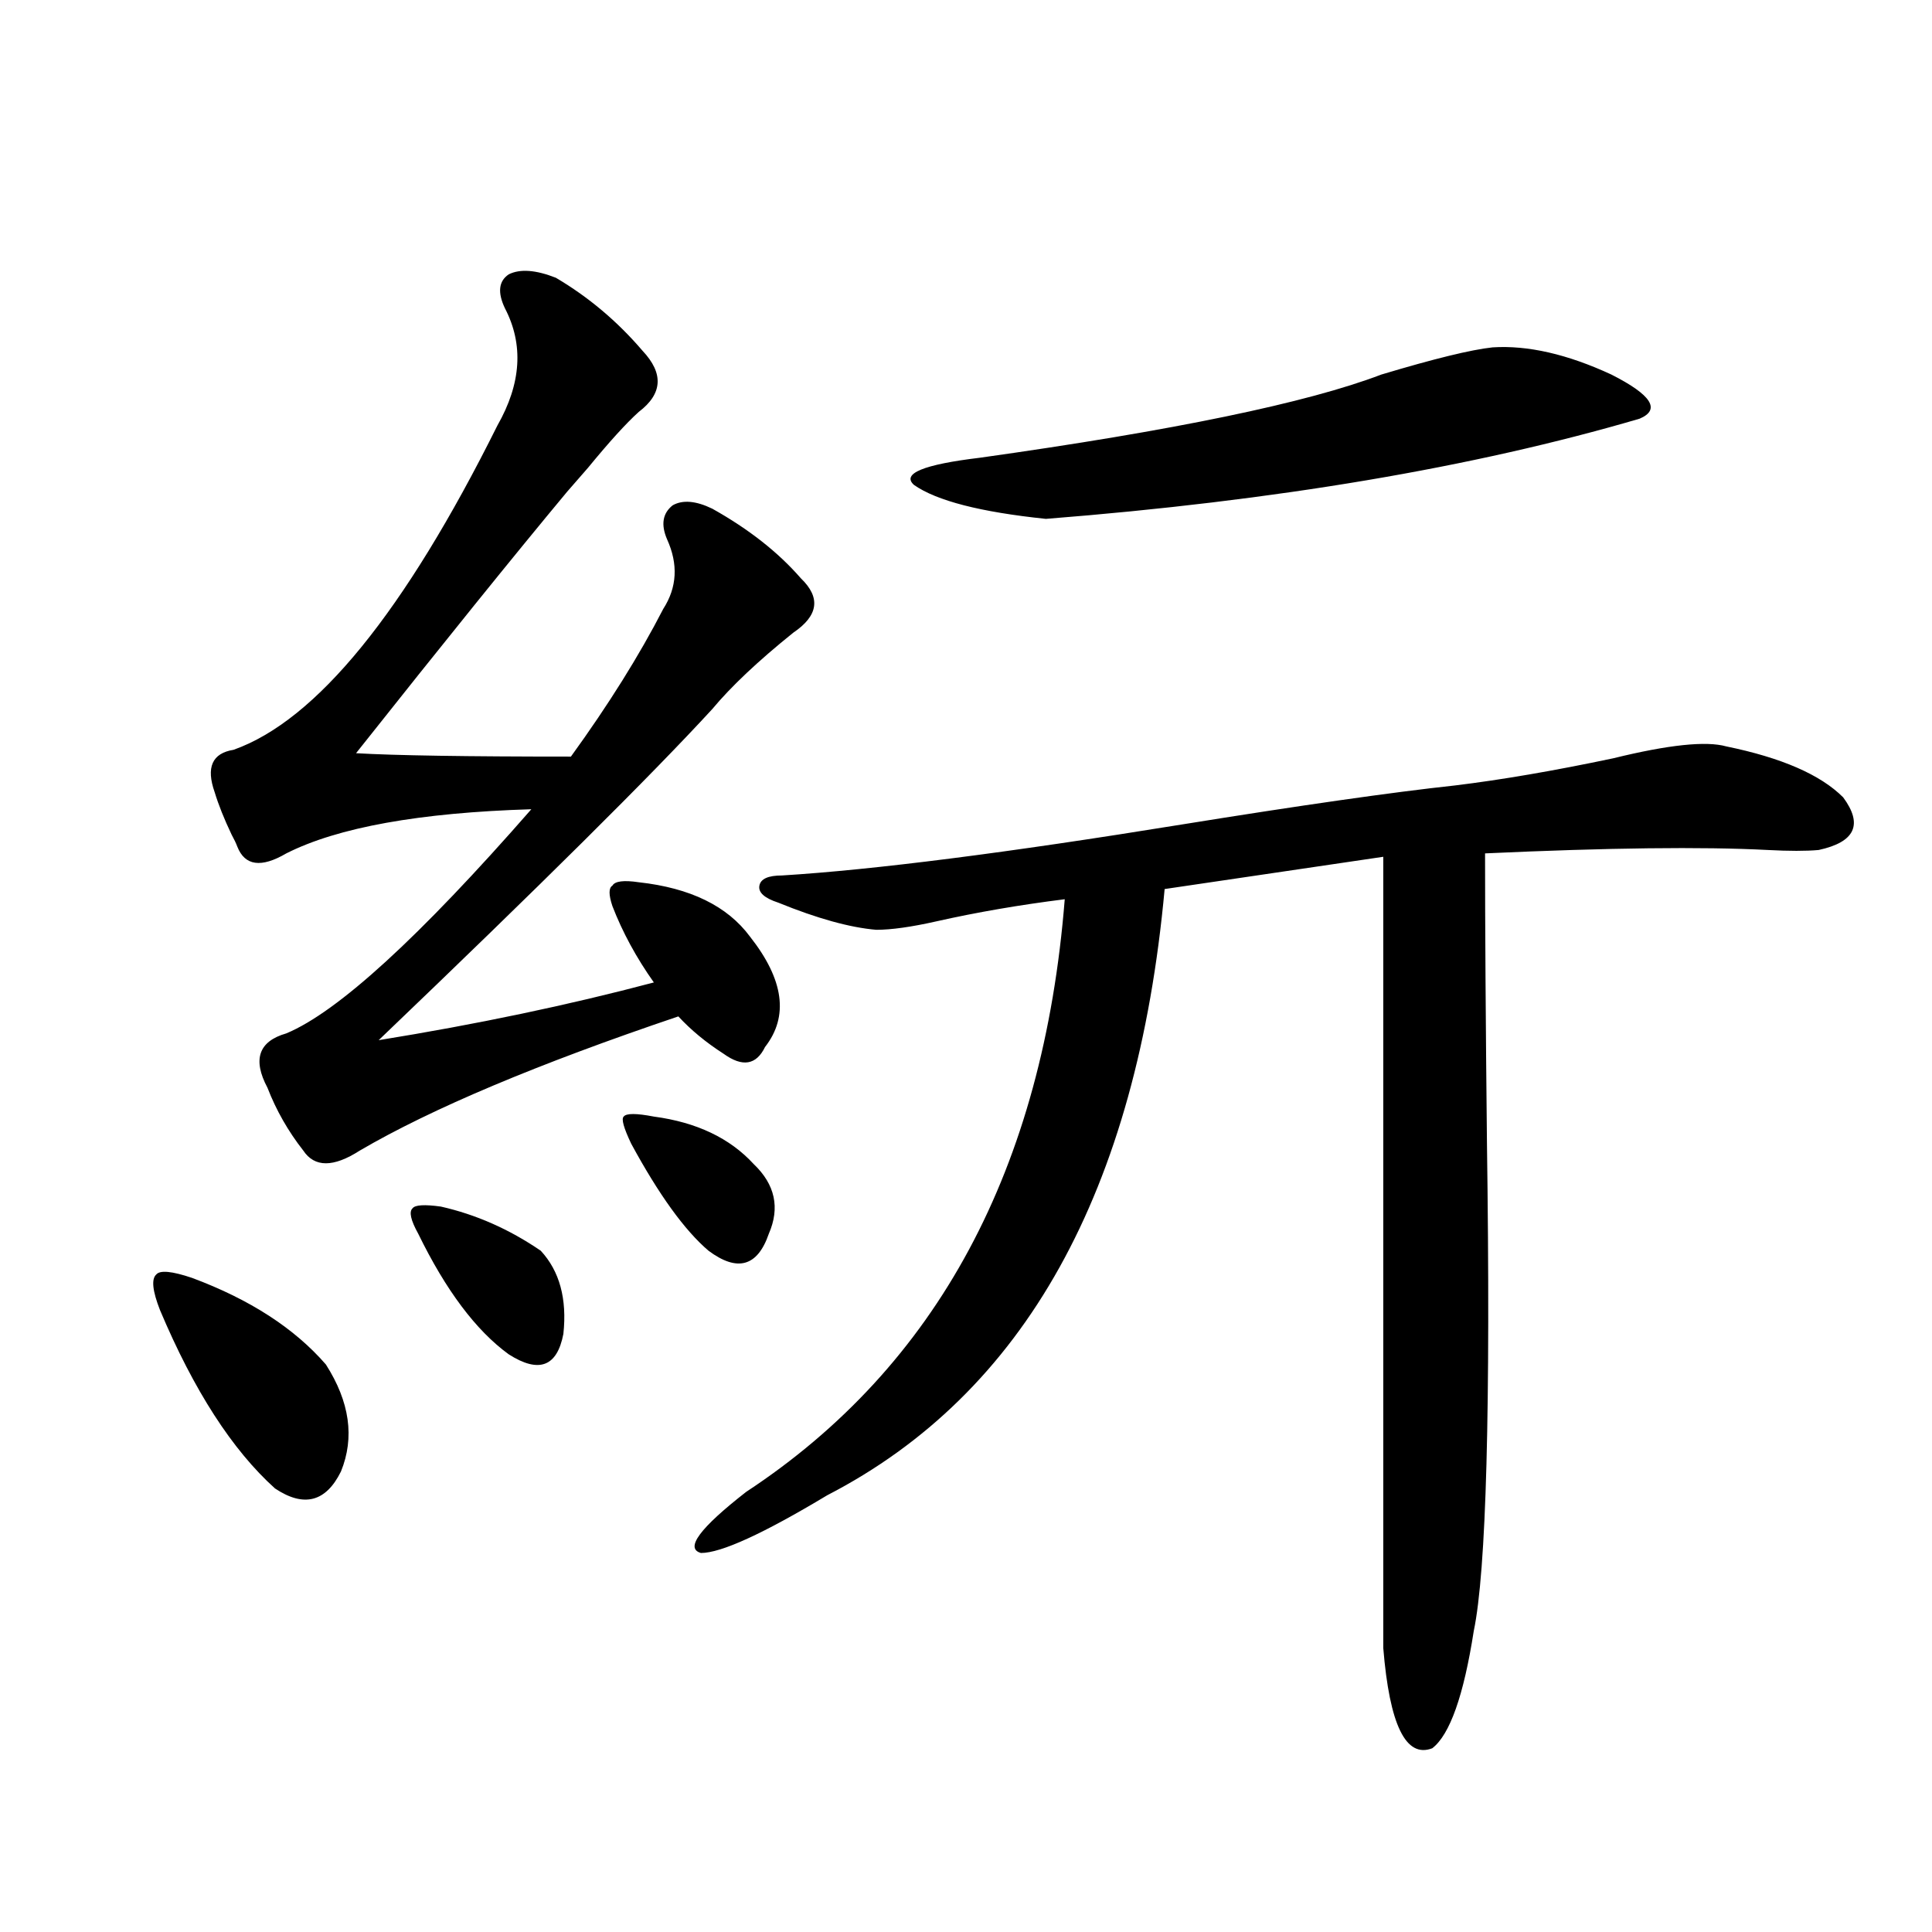 <?xml version="1.0" encoding="utf-8"?>
<!-- Generator: Adobe Illustrator 16.0.0, SVG Export Plug-In . SVG Version: 6.00 Build 0)  -->
<!DOCTYPE svg PUBLIC "-//W3C//DTD SVG 1.1//EN" "http://www.w3.org/Graphics/SVG/1.1/DTD/svg11.dtd">
<svg version="1.1" id="图层_1" xmlns="http://www.w3.org/2000/svg" xmlns:xlink="http://www.w3.org/1999/xlink" x="0px" y="0px"
	 width="1000px" height="1000px" viewBox="0 0 1000 1000" enable-background="new 0 0 1000 1000" xml:space="preserve">
<path d="M99.412,661.438c29.908,11.138,53.002,26.079,69.267,44.824c12.348,19.336,14.954,37.793,7.805,55.371
	c-7.805,15.82-19.191,18.759-34.146,8.789c-22.118-19.913-41.95-50.675-59.511-92.285c-3.902-9.956-4.558-16.108-1.951-18.457
	C82.827,657.345,89.001,657.922,99.412,661.438z M287.7,143.762c16.905,9.97,31.859,22.563,44.877,37.793
	c11.052,11.728,10.396,22.274-1.951,31.641c-6.509,5.864-15.289,15.532-26.341,29.004c-4.558,5.273-8.14,9.38-10.731,12.305
	c-27.316,32.821-63.748,77.935-109.266,135.352c20.152,1.181,57.225,1.758,111.217,1.758c19.512-26.944,35.441-52.433,47.804-76.465
	c7.149-11.124,7.805-23.14,1.951-36.035c-3.262-7.608-2.286-13.472,2.927-17.578c5.198-2.925,12.027-2.335,20.487,1.758
	c18.856,10.547,34.146,22.563,45.853,36.035c10.396,9.97,9.101,19.336-3.902,28.125c-18.216,14.653-32.194,27.837-41.95,39.551
	c-31.219,33.989-88.778,91.118-172.679,171.387c50.73-8.198,98.199-18.155,142.436-29.883
	c-9.115-12.882-16.265-26.065-21.463-39.551c-1.951-5.851-1.951-9.366,0-10.547c1.296-2.335,5.854-2.925,13.658-1.758
	c26.661,2.938,45.853,12.305,57.56,28.125c17.561,22.274,20.152,41.309,7.805,57.129c-4.558,9.38-11.707,10.547-21.463,3.516
	c-9.115-5.851-16.92-12.305-23.414-19.336c-72.849,24.609-127.802,47.763-164.874,69.434c-13.658,8.789-23.414,8.789-29.268,0
	c-7.805-9.956-13.993-20.792-18.536-32.52c-7.805-14.64-4.558-24.019,9.756-28.125c26.661-11.124,68.932-49.796,126.826-116.016
	c-57.895,1.758-100.165,9.38-126.826,22.852c-13.018,7.622-21.463,6.454-25.365-3.516c-0.655-1.758-1.631-3.804-2.927-6.152
	c-3.902-8.198-6.829-15.519-8.78-21.973c-4.558-12.882-1.311-20.215,9.756-21.973c42.926-15.229,88.443-71.191,136.582-167.871
	c12.348-21.671,13.658-41.886,3.902-60.645c-3.902-8.198-3.262-14.063,1.951-17.578C269.164,139.079,277.289,139.669,287.7,143.762z
	 M228.189,624.523c18.201,4.106,35.441,11.728,51.706,22.852c9.756,10.547,13.658,24.911,11.707,43.066
	c-3.262,17.001-12.683,20.517-28.292,10.547c-16.92-12.305-32.529-33.097-46.828-62.402c-3.902-7.031-4.878-11.426-2.927-13.184
	C214.852,623.645,219.729,623.356,228.189,624.523z M338.431,577.941c22.104,2.938,39.344,11.138,51.706,24.609
	c11.052,10.547,13.658,22.563,7.805,36.035c-5.854,17.001-16.265,19.927-31.219,8.789c-12.362-10.547-25.7-29.004-39.999-55.371
	c-3.902-8.198-5.213-12.882-3.902-14.063C324.117,576.184,329.315,576.184,338.431,577.941z M753.055,406.555
	c24.055-2.925,51.371-7.608,81.949-14.063c28.612-7.031,48.124-9.077,58.535-6.152c28.612,5.864,48.779,14.653,60.486,26.367
	c10.396,14.063,6.174,23.153-12.683,27.246c-6.509,0.591-15.289,0.591-26.341,0c-33.825-1.758-82.604-1.167-146.338,1.758
	c0,36.914,0.32,86.724,0.976,149.414c1.951,137.7-0.335,222.075-6.829,253.125c-5.213,33.398-12.362,53.613-21.463,60.645
	c-13.658,5.273-22.118-12.017-25.365-51.855v-409.57l-113.168,16.699c-14.313,156.445-72.528,261.035-174.63,313.77
	c-33.17,19.927-54.968,29.883-65.364,29.883c-8.46-2.335-0.655-12.882,23.414-31.641c98.854-65.039,153.808-167.28,164.874-306.738
	c-23.414,2.938-45.532,6.743-66.34,11.426c-13.018,2.938-23.414,4.395-31.219,4.395c-13.658-1.167-30.578-5.851-50.73-14.063
	c-7.164-2.335-10.411-5.273-9.756-8.789c0.641-3.516,4.543-5.273,11.707-5.273c47.469-2.925,116.415-11.714,206.824-26.367
	C673.377,416.813,720.525,410.07,753.055,406.555z M772.566,179.797c18.201-1.167,38.688,3.516,61.462,14.063
	c20.808,10.547,25.686,18.169,14.634,22.852c-85.852,25.2-188.288,42.489-307.31,51.855c-33.825-3.516-56.584-9.366-68.291-17.578
	c-6.509-5.851,4.878-10.547,34.146-14.063c100.15-14.063,169.417-28.413,207.8-43.066
	C742.323,185.661,761.5,180.978,772.566,179.797z"/>
</svg>
